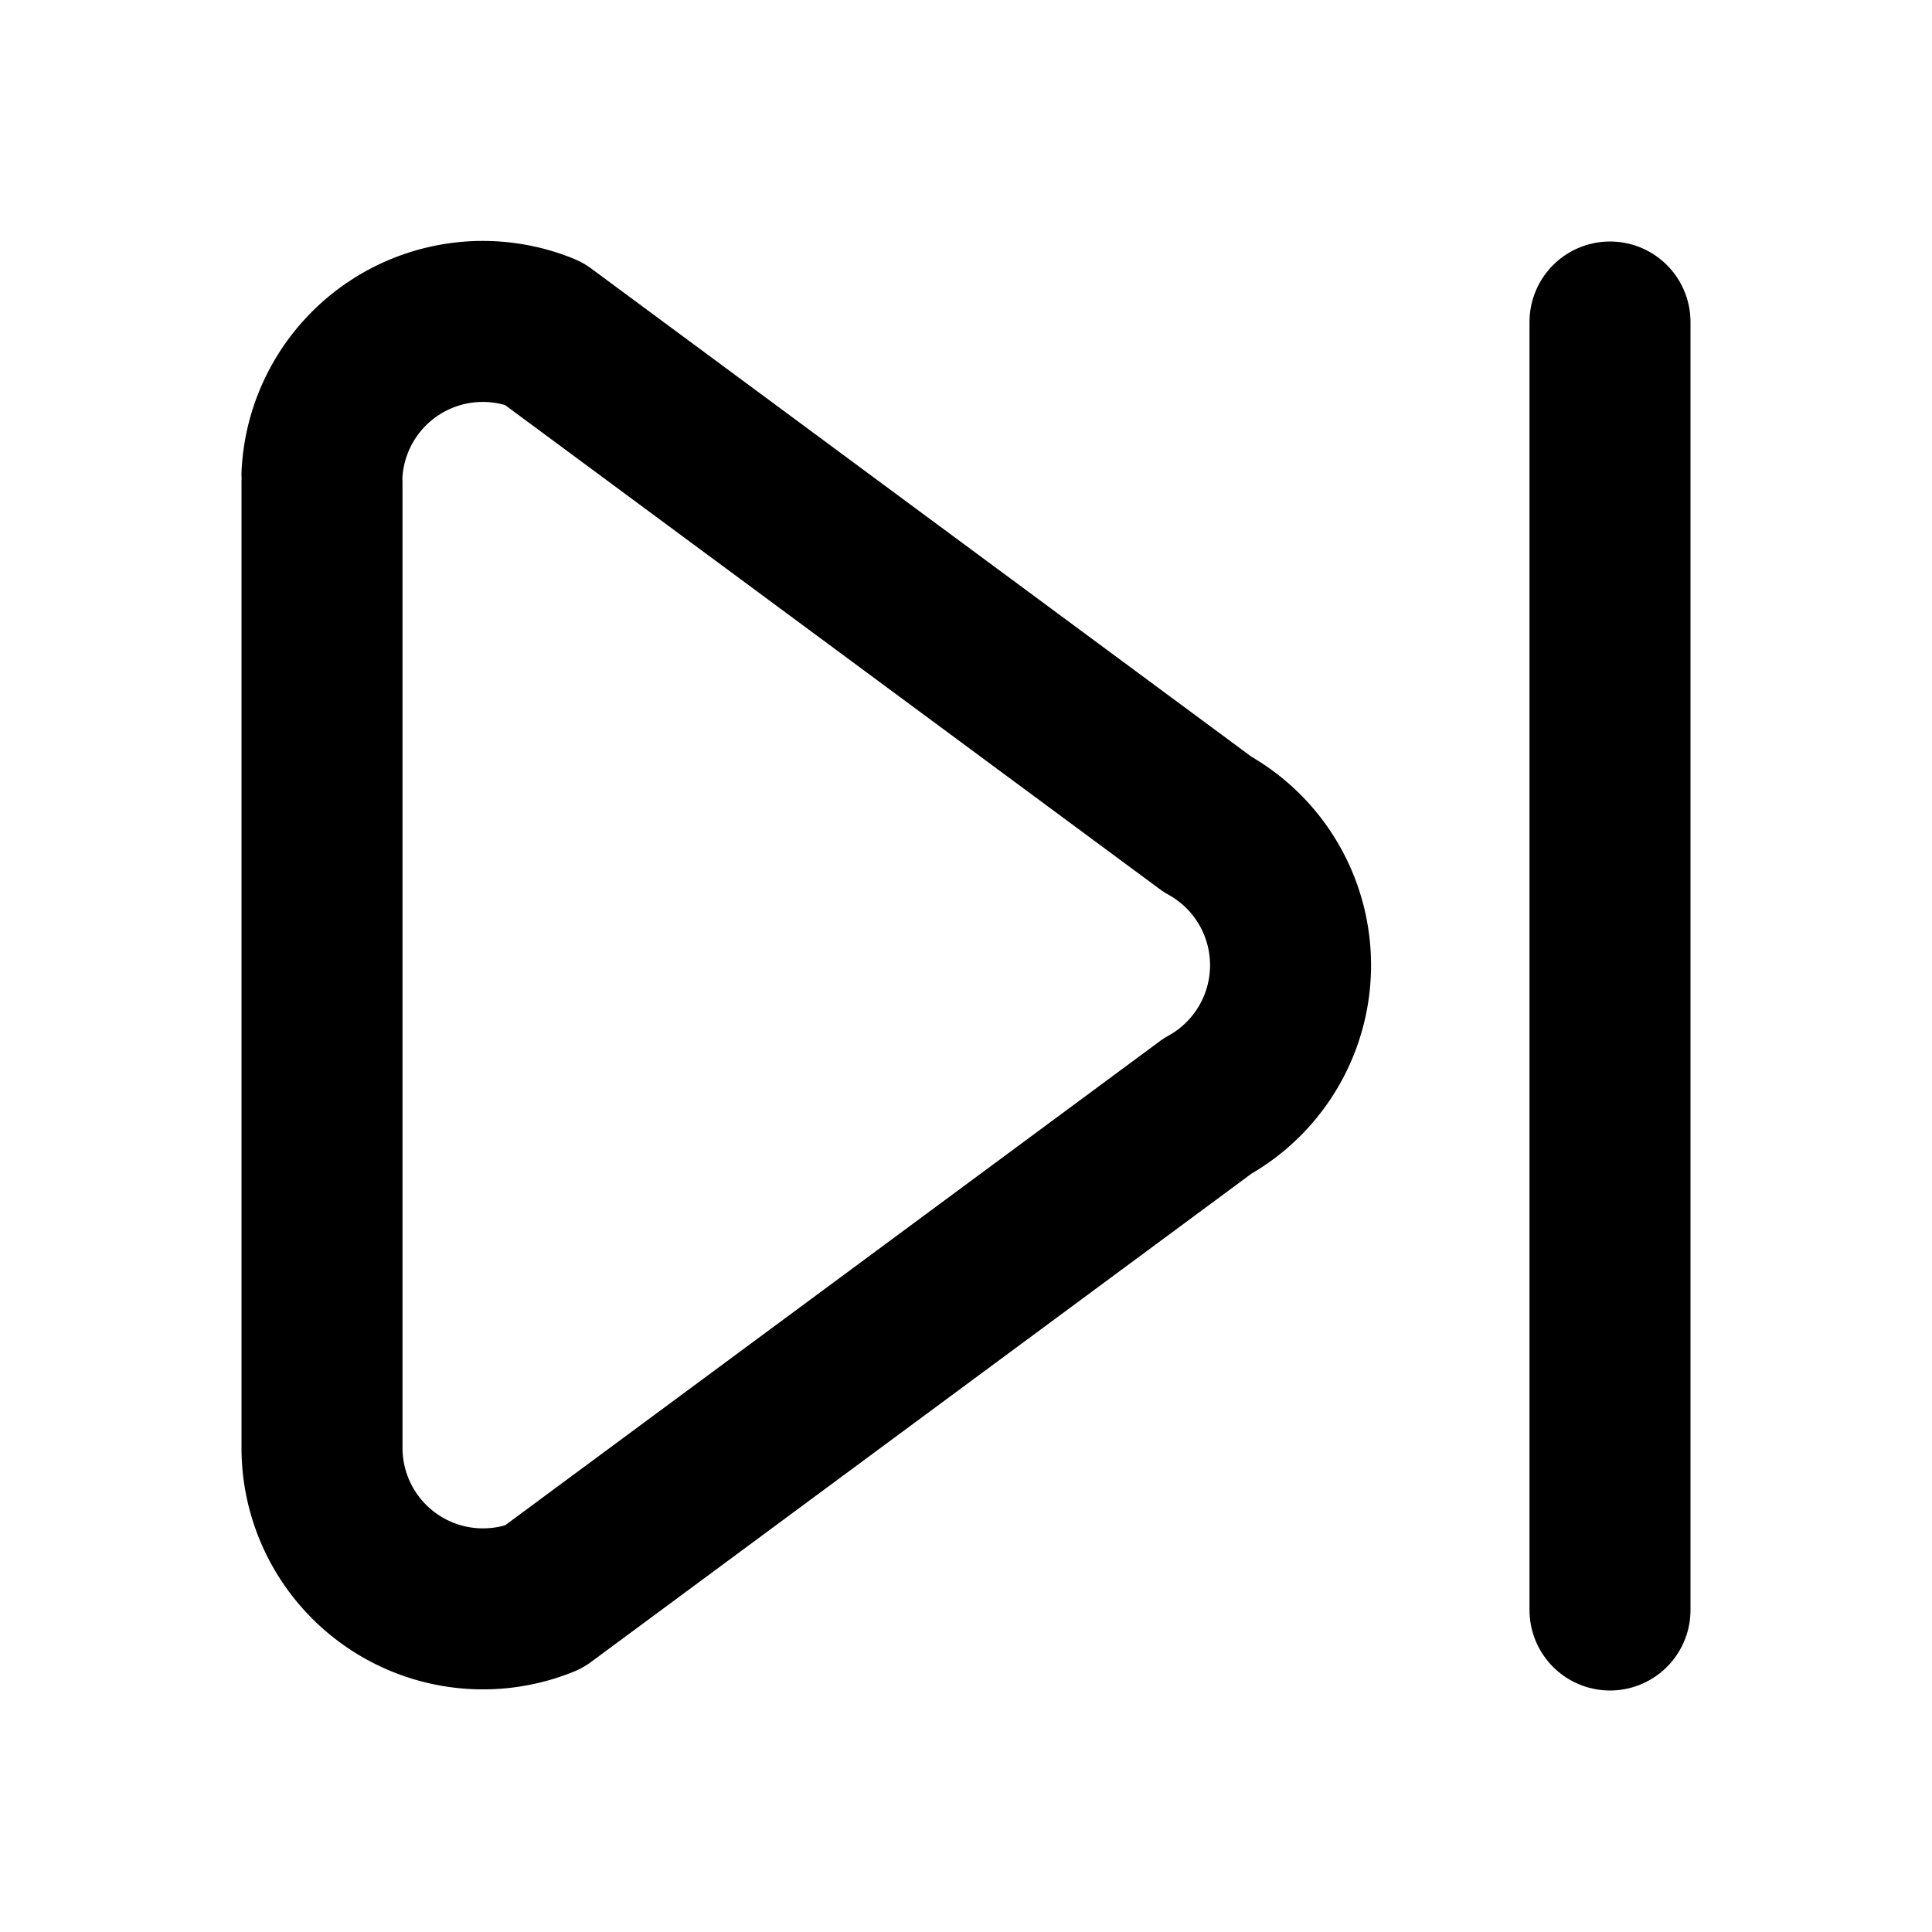 <svg xmlns="http://www.w3.org/2000/svg" class="icon icon-tabler icon-tabler-skip-forward" width="24" height="24" viewBox="0 0 24 24" stroke-width="2" stroke="currentColor" fill="none" stroke-linecap="round" stroke-linejoin="round">
  <path stroke="none" d="M0 0h24v24H0z" fill="none"/>
  <path d="M4 6v12a2 2 0 0 0 2.75 1.84l8.25 -6.1a2 2 0 0 0 0 -3.5l-8.25 -6.1a2 2 0 0 0 -2.75 1.75" />
  <line x1="20" y1="4" x2="20" y2="20" />
</svg>


